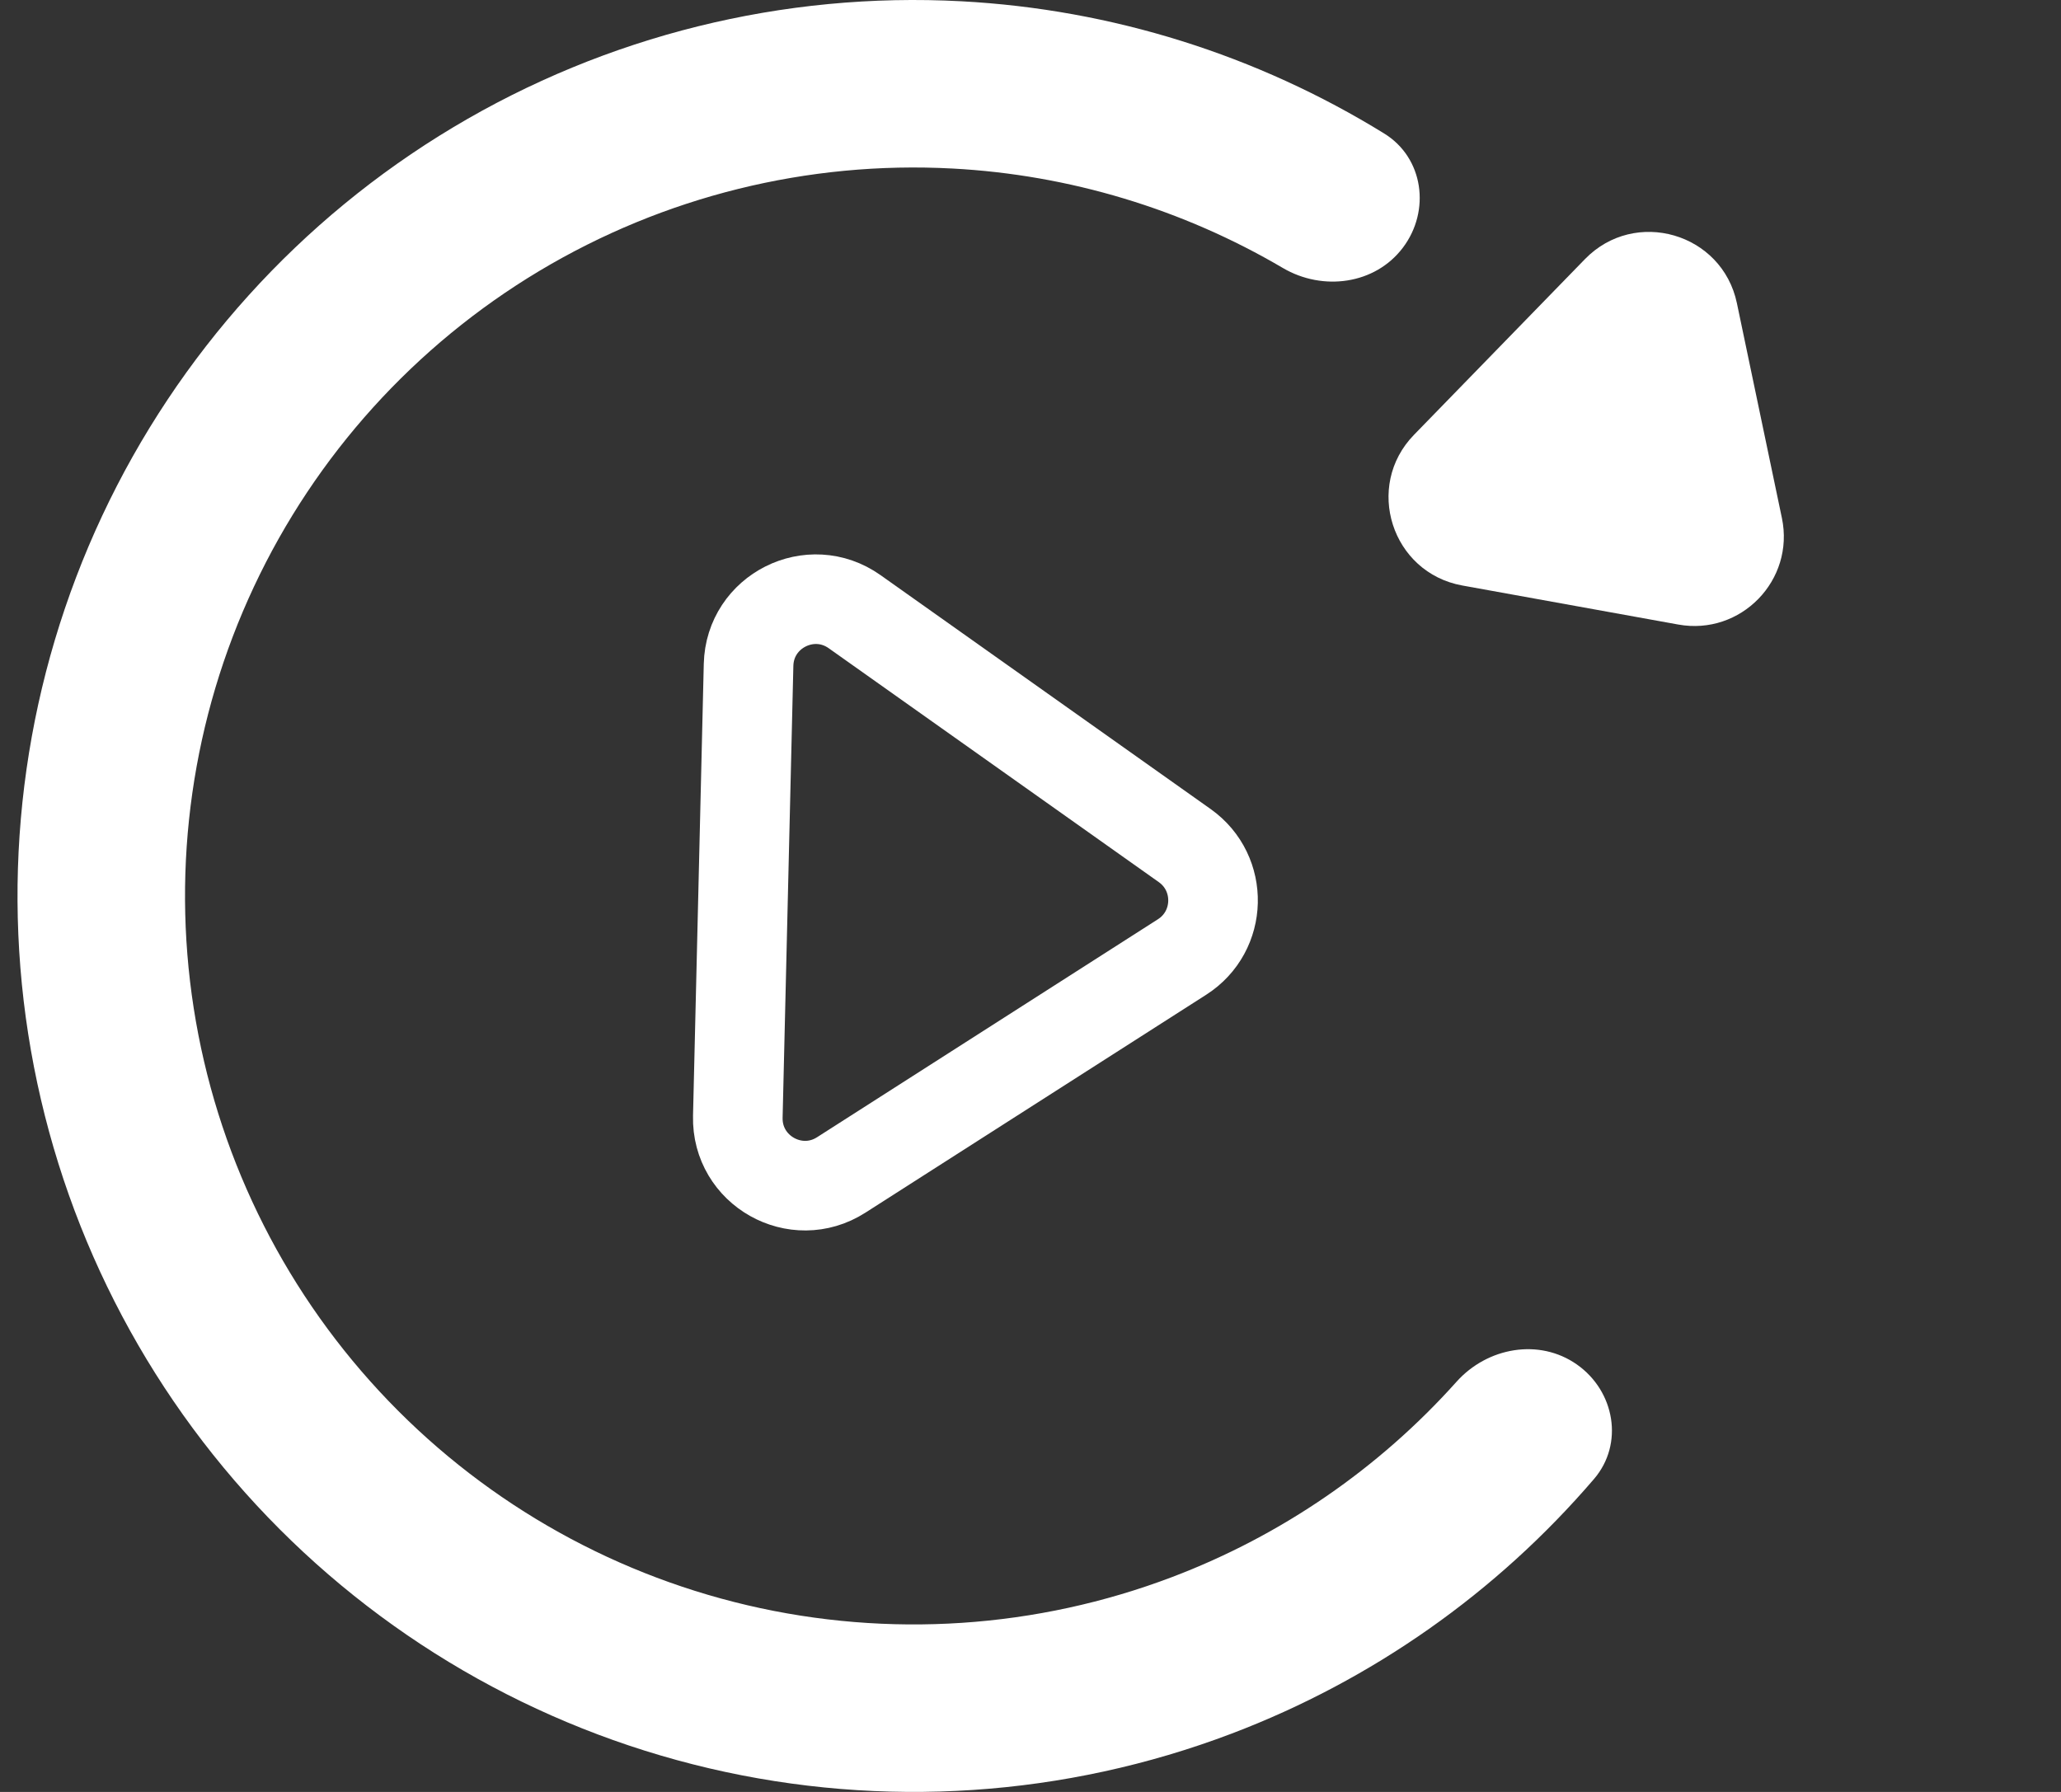 <svg width="92" height="80" viewBox="0 0 92 80" fill="none" xmlns="http://www.w3.org/2000/svg">
<rect x="0" y="0" width="92" height="80" fill="#333333" stroke="none"/>
<path d="M62.624 11.056C63.868 9.408 63.548 7.046 61.791 5.962C56.111 2.456 49.626 0.416 42.92 0.057C34.967 -0.369 27.068 1.59 20.234 5.681C13.4 9.772 7.944 15.811 4.563 23.023C1.183 30.234 0.032 38.291 1.259 46.161C2.486 54.031 6.034 61.355 11.449 67.196C16.864 73.036 23.9 77.127 31.654 78.945C39.409 80.762 47.53 80.223 54.976 77.397C61.254 75.014 66.811 71.097 71.155 66.028C72.498 64.461 72.084 62.114 70.398 60.923C68.711 59.731 66.393 60.15 65.016 61.689C61.556 65.555 57.208 68.552 52.323 70.406C46.268 72.704 39.666 73.142 33.361 71.665C27.056 70.187 21.335 66.861 16.933 62.112C12.53 57.363 9.645 51.408 8.647 45.009C7.65 38.611 8.585 32.06 11.334 26.196C14.082 20.333 18.519 15.423 24.075 12.096C29.631 8.77 36.054 7.178 42.521 7.524C47.738 7.803 52.792 9.334 57.265 11.964C59.045 13.011 61.381 12.704 62.624 11.056Z" fill="white"/>
<path d="M79.541 23.126C80.123 25.904 77.707 28.387 74.915 27.882L65.274 26.139C62.121 25.569 60.884 21.71 63.118 19.413L70.751 11.567C72.985 9.271 76.877 10.401 77.533 13.537L79.541 23.126Z" fill="white"/>
<path d="M52.883 37.75C54.62 38.981 54.558 41.579 52.765 42.725L37.55 52.456C35.526 53.75 32.878 52.259 32.935 49.857L33.415 29.684C33.472 27.282 36.188 25.919 38.149 27.308L52.883 37.75Z" stroke="white" stroke-width="4"/>
</svg>

